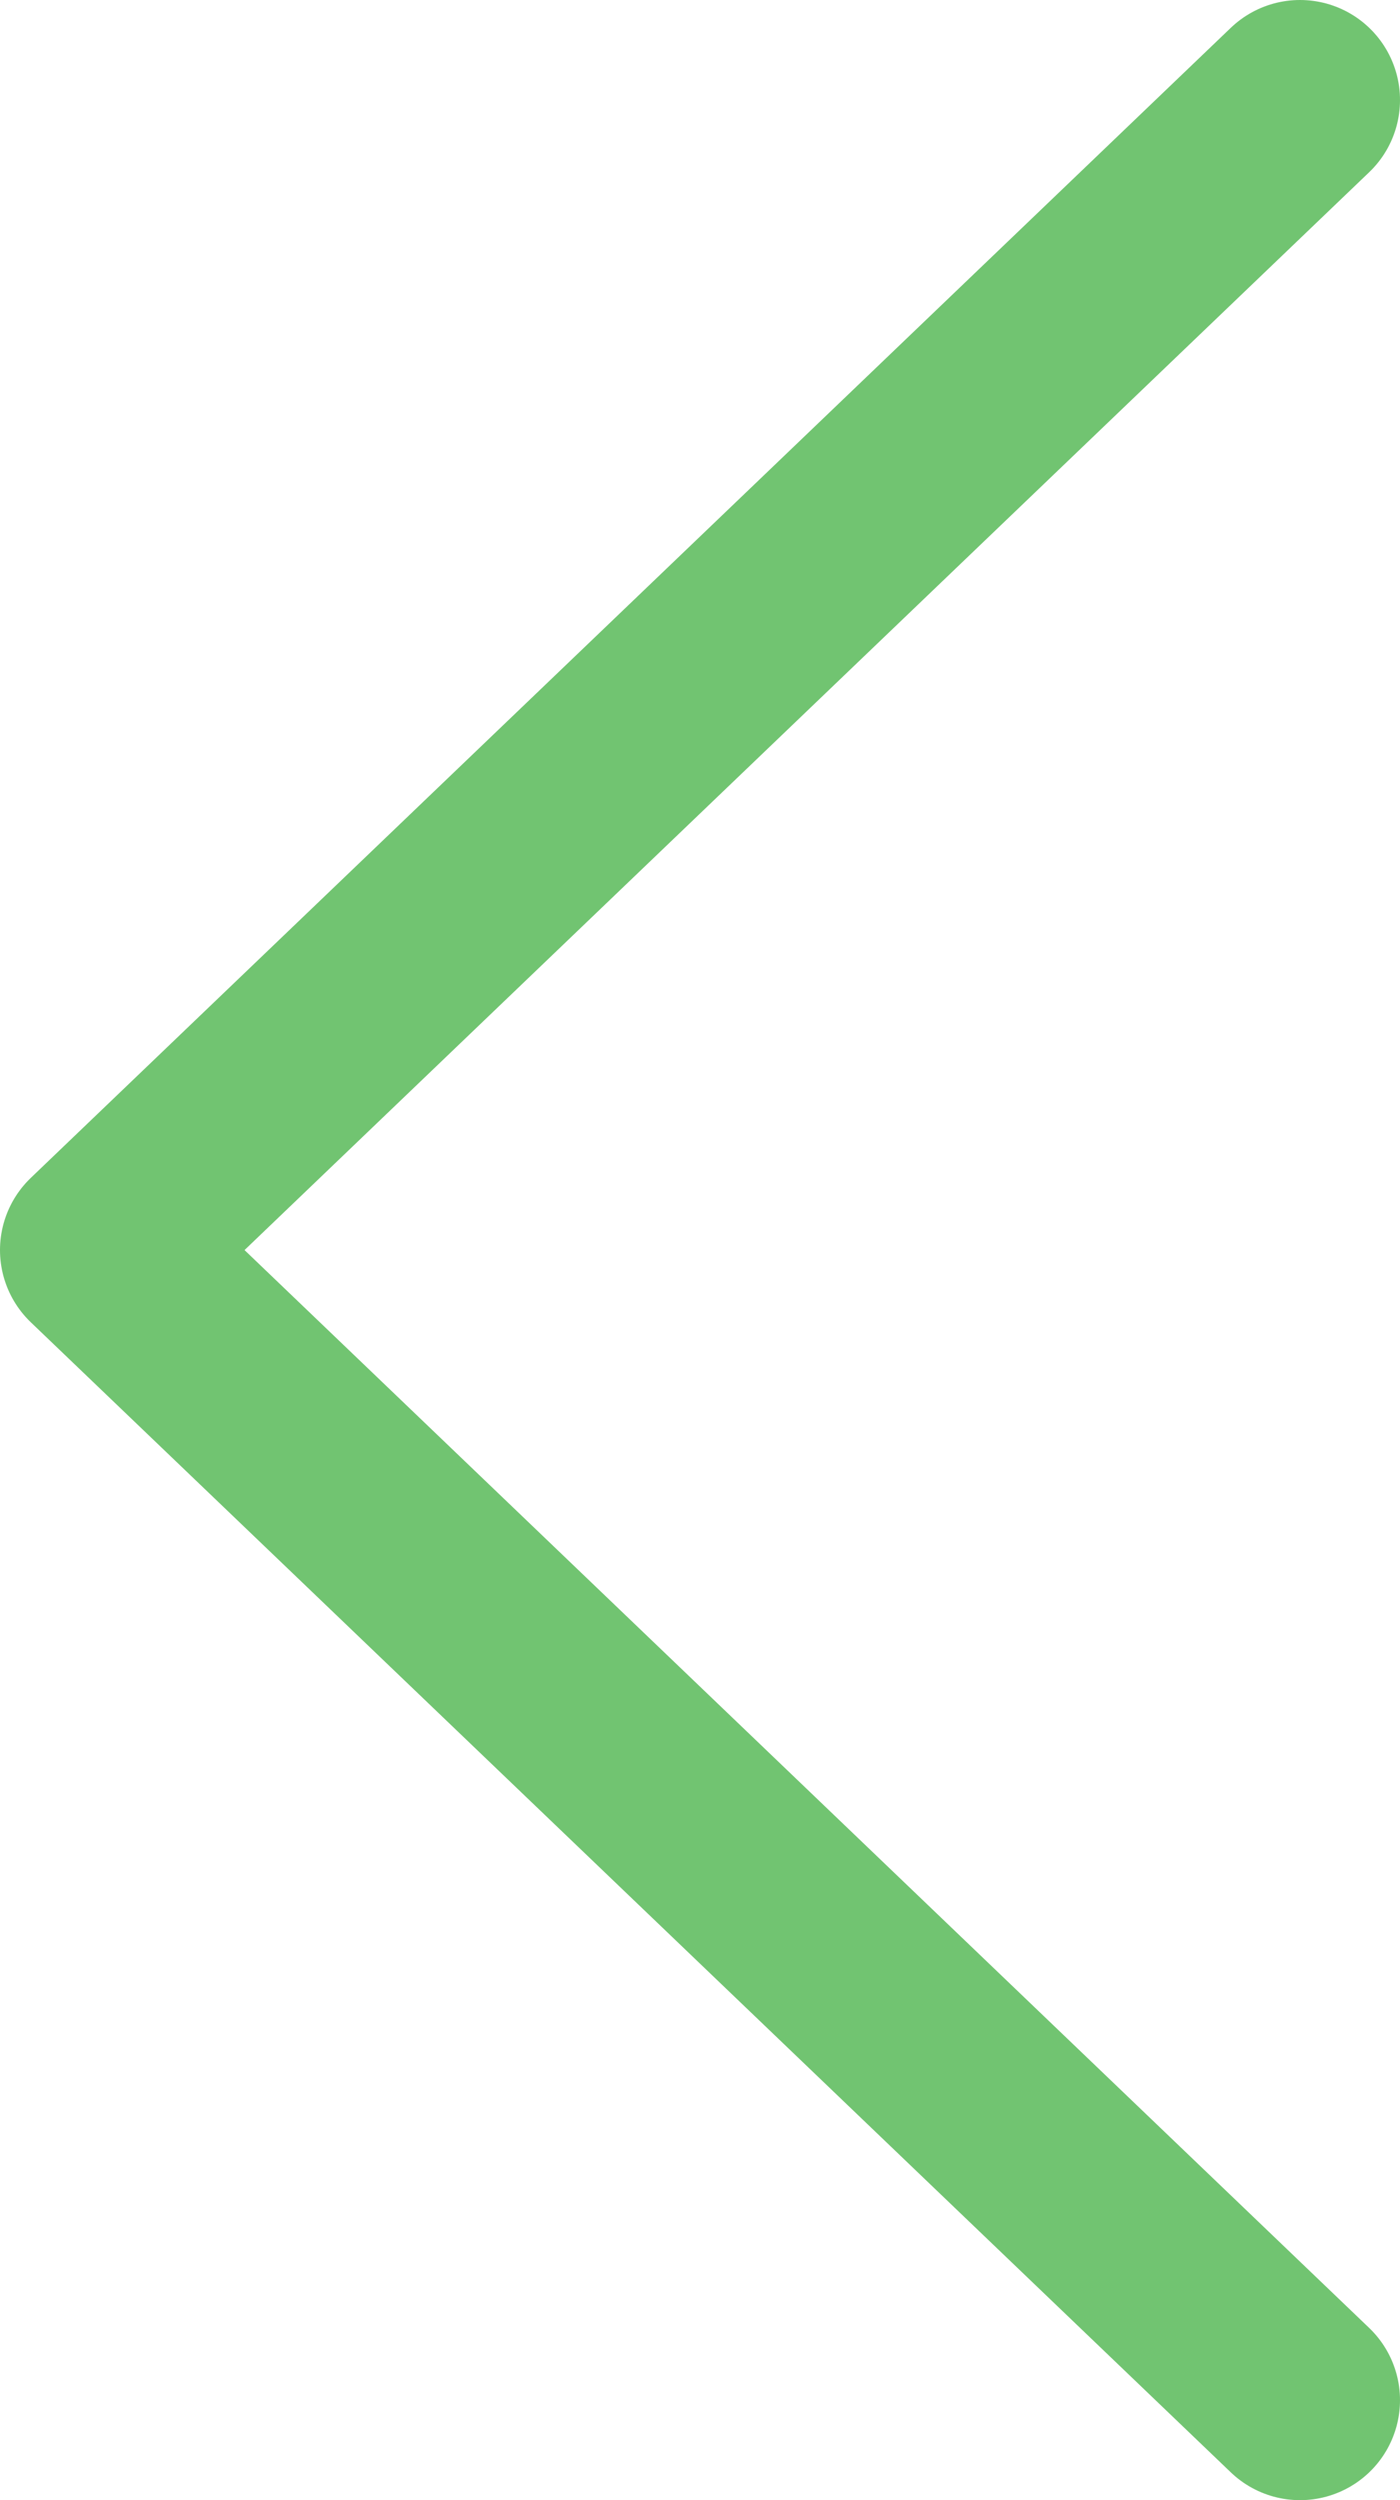 <svg xmlns="http://www.w3.org/2000/svg" width="14" height="25" viewBox="0 0 14 25">
    <g fill="none" fill-rule="evenodd" stroke-linecap="round" stroke-linejoin="round">
        <g stroke="#71C471" stroke-width="2">
            <g>
                <g>
                    <g>
                        <path d="M12 23L0 11.5 12 0" transform="translate(-95 -237) translate(96 156) translate(0 79) translate(0 3)"/>
                    </g>
                </g>
            </g>
        </g>
    </g>
</svg>
